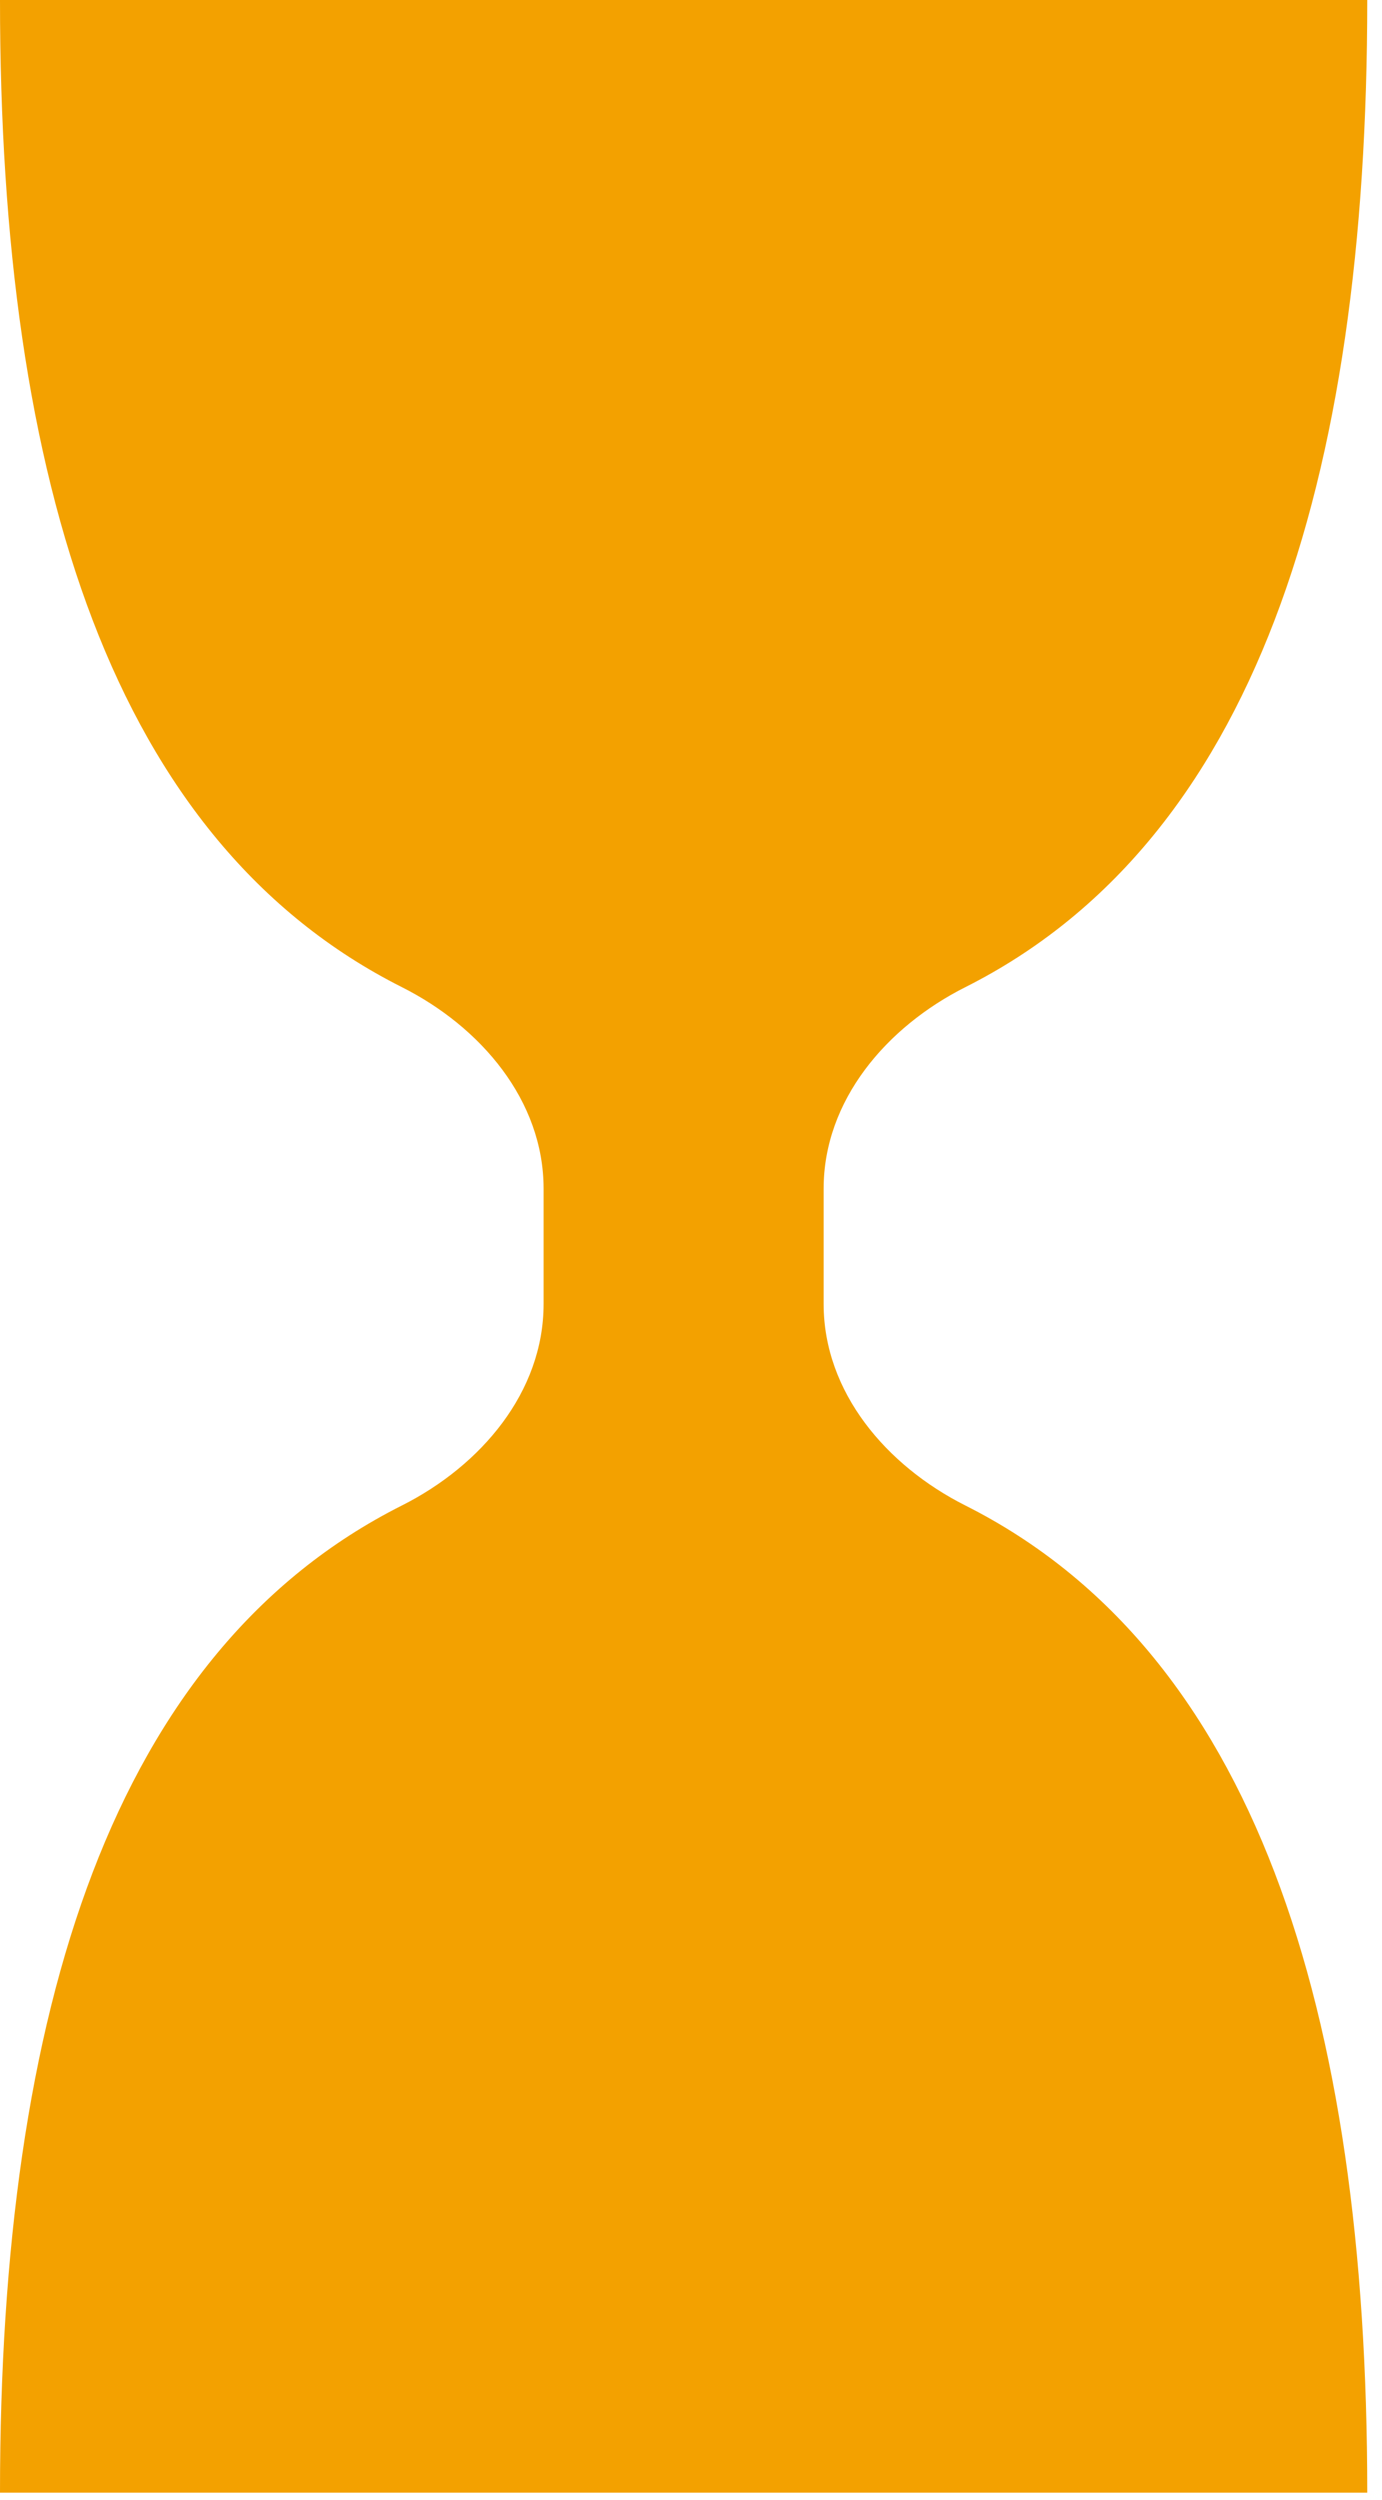 <svg width="73" height="132" viewBox="0 0 73 132" fill="none" xmlns="http://www.w3.org/2000/svg">
<path d="M28.714 62.77C28.714 58.105 25.393 54.223 21.225 52.125C5.977 44.447 0 25.507 0 0H72.221C72.221 25.507 66.243 44.447 50.996 52.125C46.828 54.223 43.506 58.105 43.506 62.77V68.855C43.506 73.52 46.828 77.402 50.996 79.5C66.243 87.178 72.221 106.118 72.221 131.625H0C0 106.118 5.977 87.178 21.225 79.5C25.393 77.402 28.714 73.52 28.714 68.855V62.77Z" fill="#F3A100"/>
</svg>
